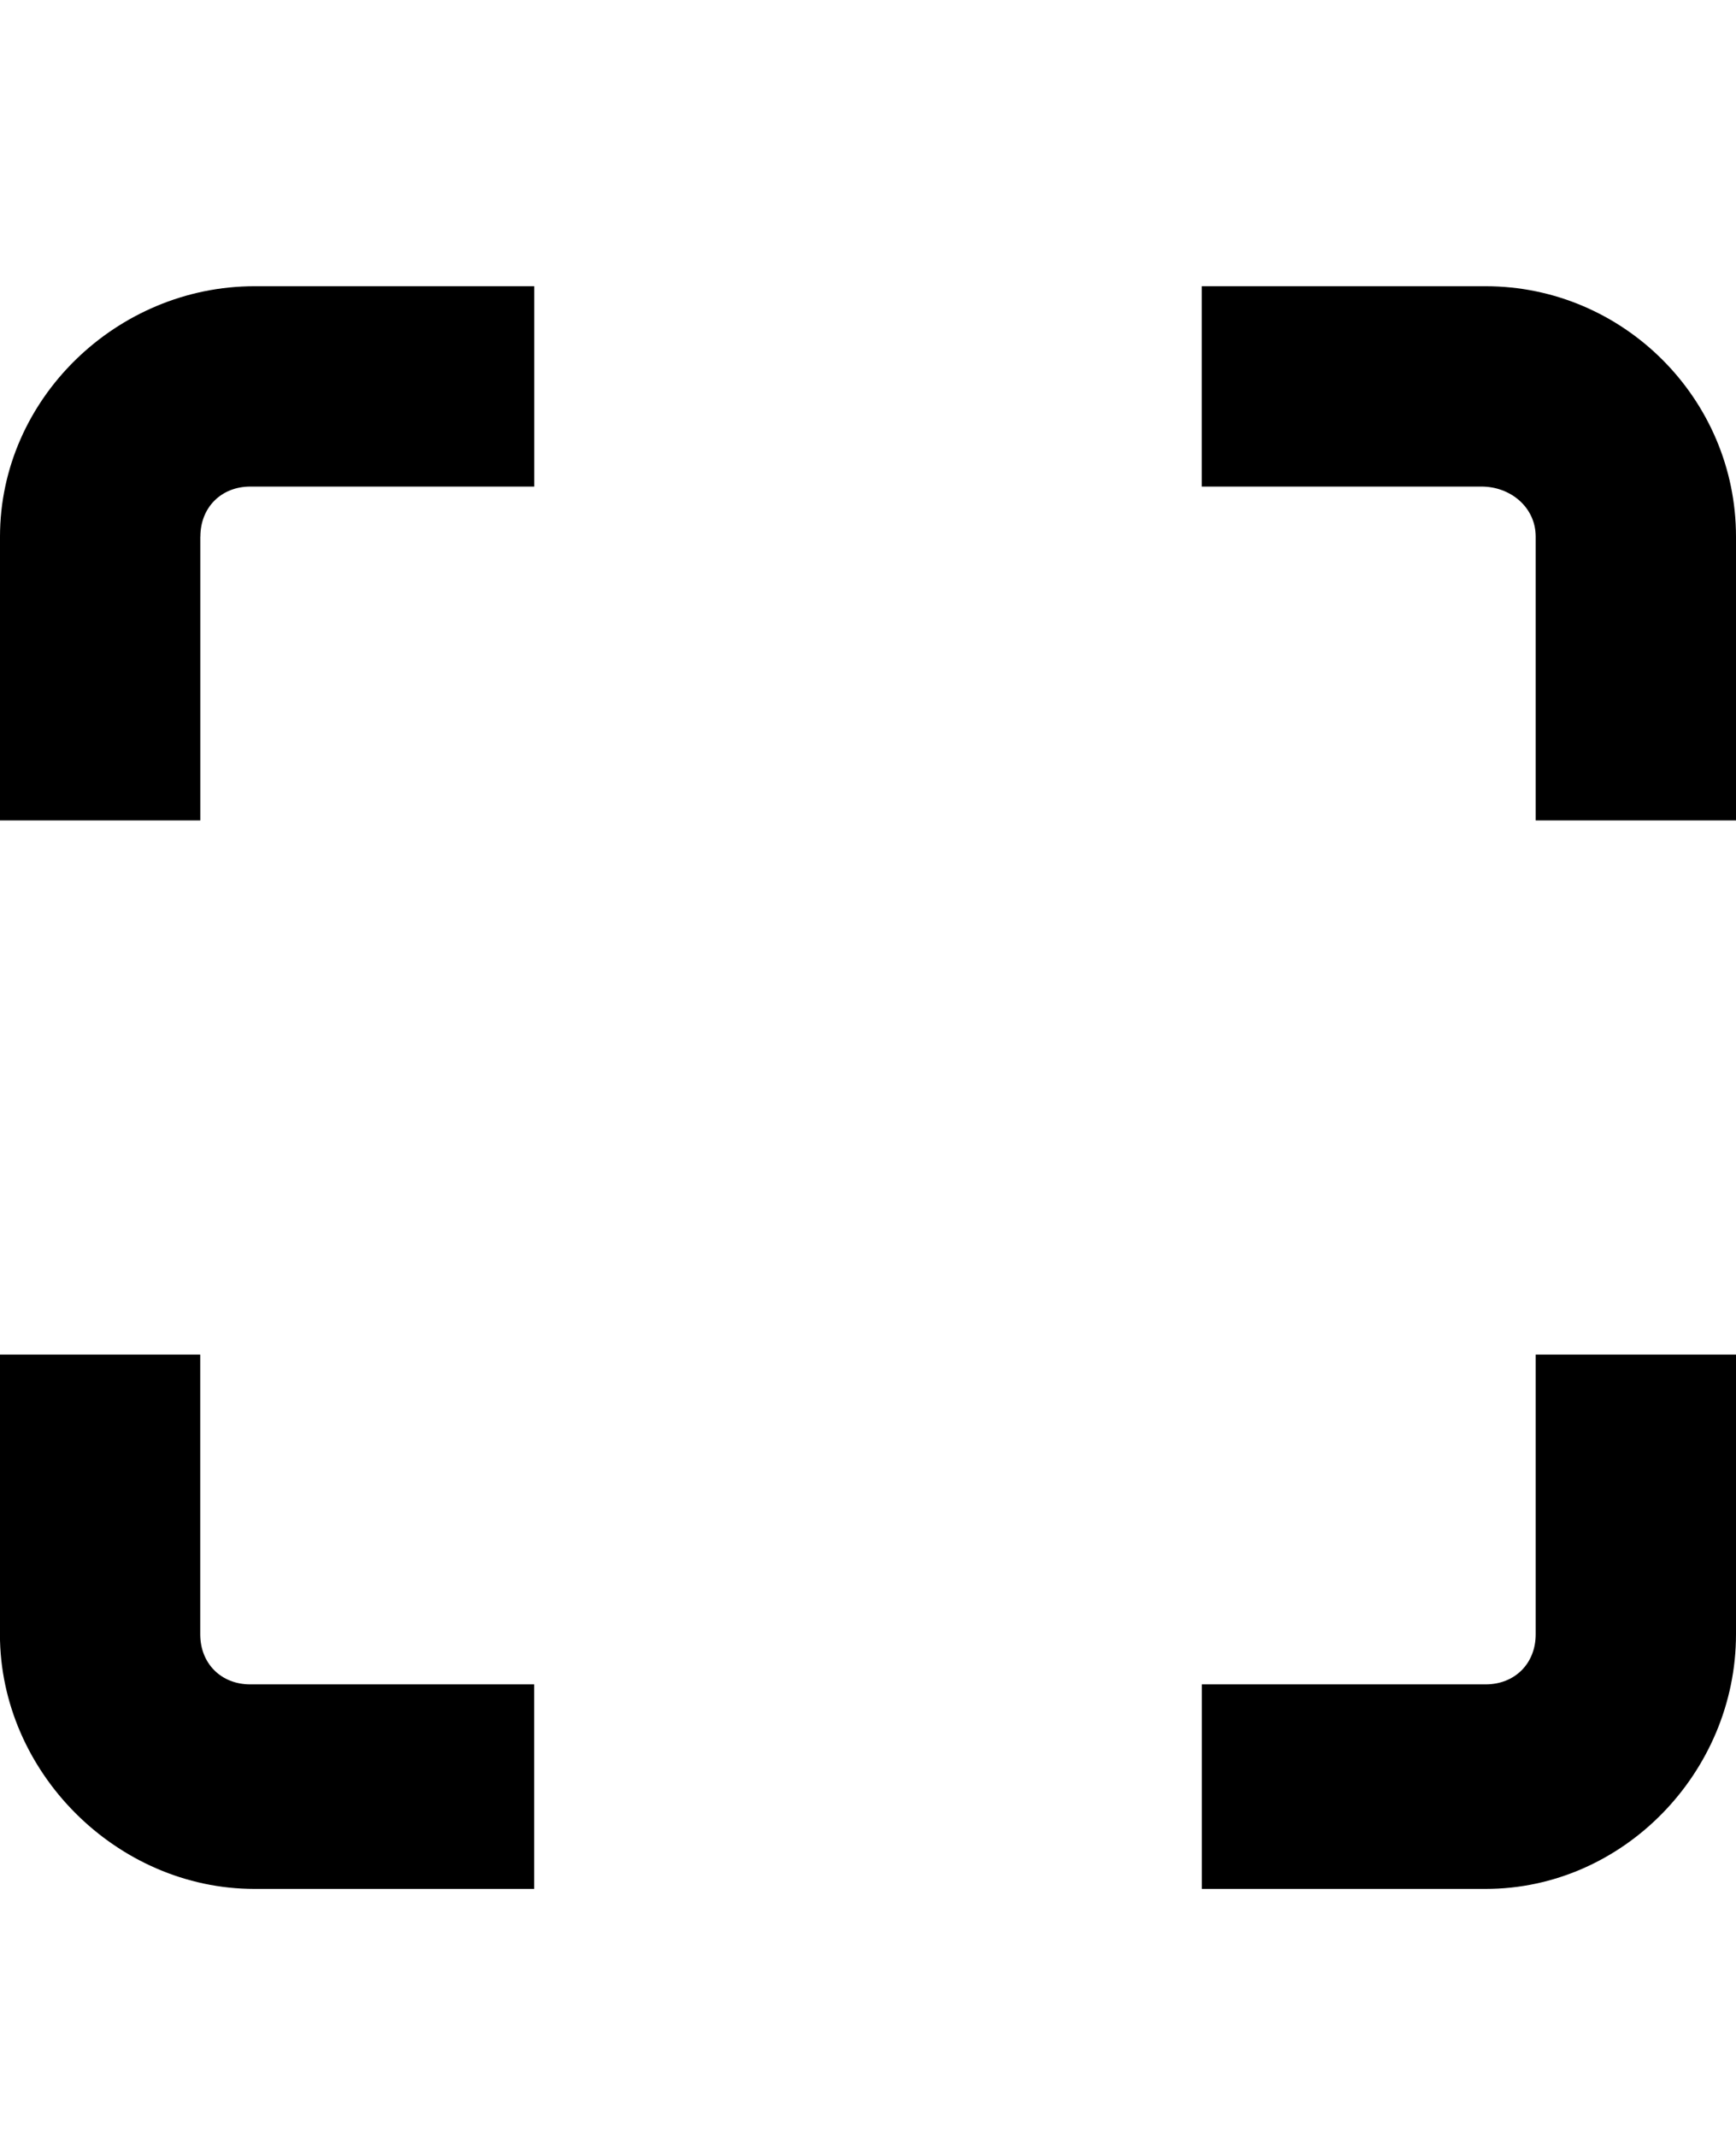 <!-- Generated by IcoMoon.io -->
<svg version="1.1" xmlns="http://www.w3.org/2000/svg" width="26" height="32" viewBox="0 0 26 32">
<title>qr-scanner</title>
<path d="M3 8.036v4.25h-3v-4.25c0-2.063 1.75-3.75 3.813-3.75h4.188v3h-4.25c-0.438 0-0.75 0.313-0.75 0.75zM22.25 4.286c2.063 0 3.75 1.688 3.75 3.75v4.25h-3v-4.25c0-0.438-0.375-0.75-0.813-0.75h-4.188v-3h4.25zM23 24.473v-4.188h3v4.188c0 2.063-1.688 3.813-3.75 3.813h-4.25v-3.063h4.25c0.438 0 0.75-0.313 0.75-0.75zM3.75 25.223h4.25v3.063h-4.188c-2.063 0-3.813-1.75-3.813-3.813v-4.188h3v4.188c0 0.438 0.313 0.75 0.75 0.75z"></path>
</svg>
